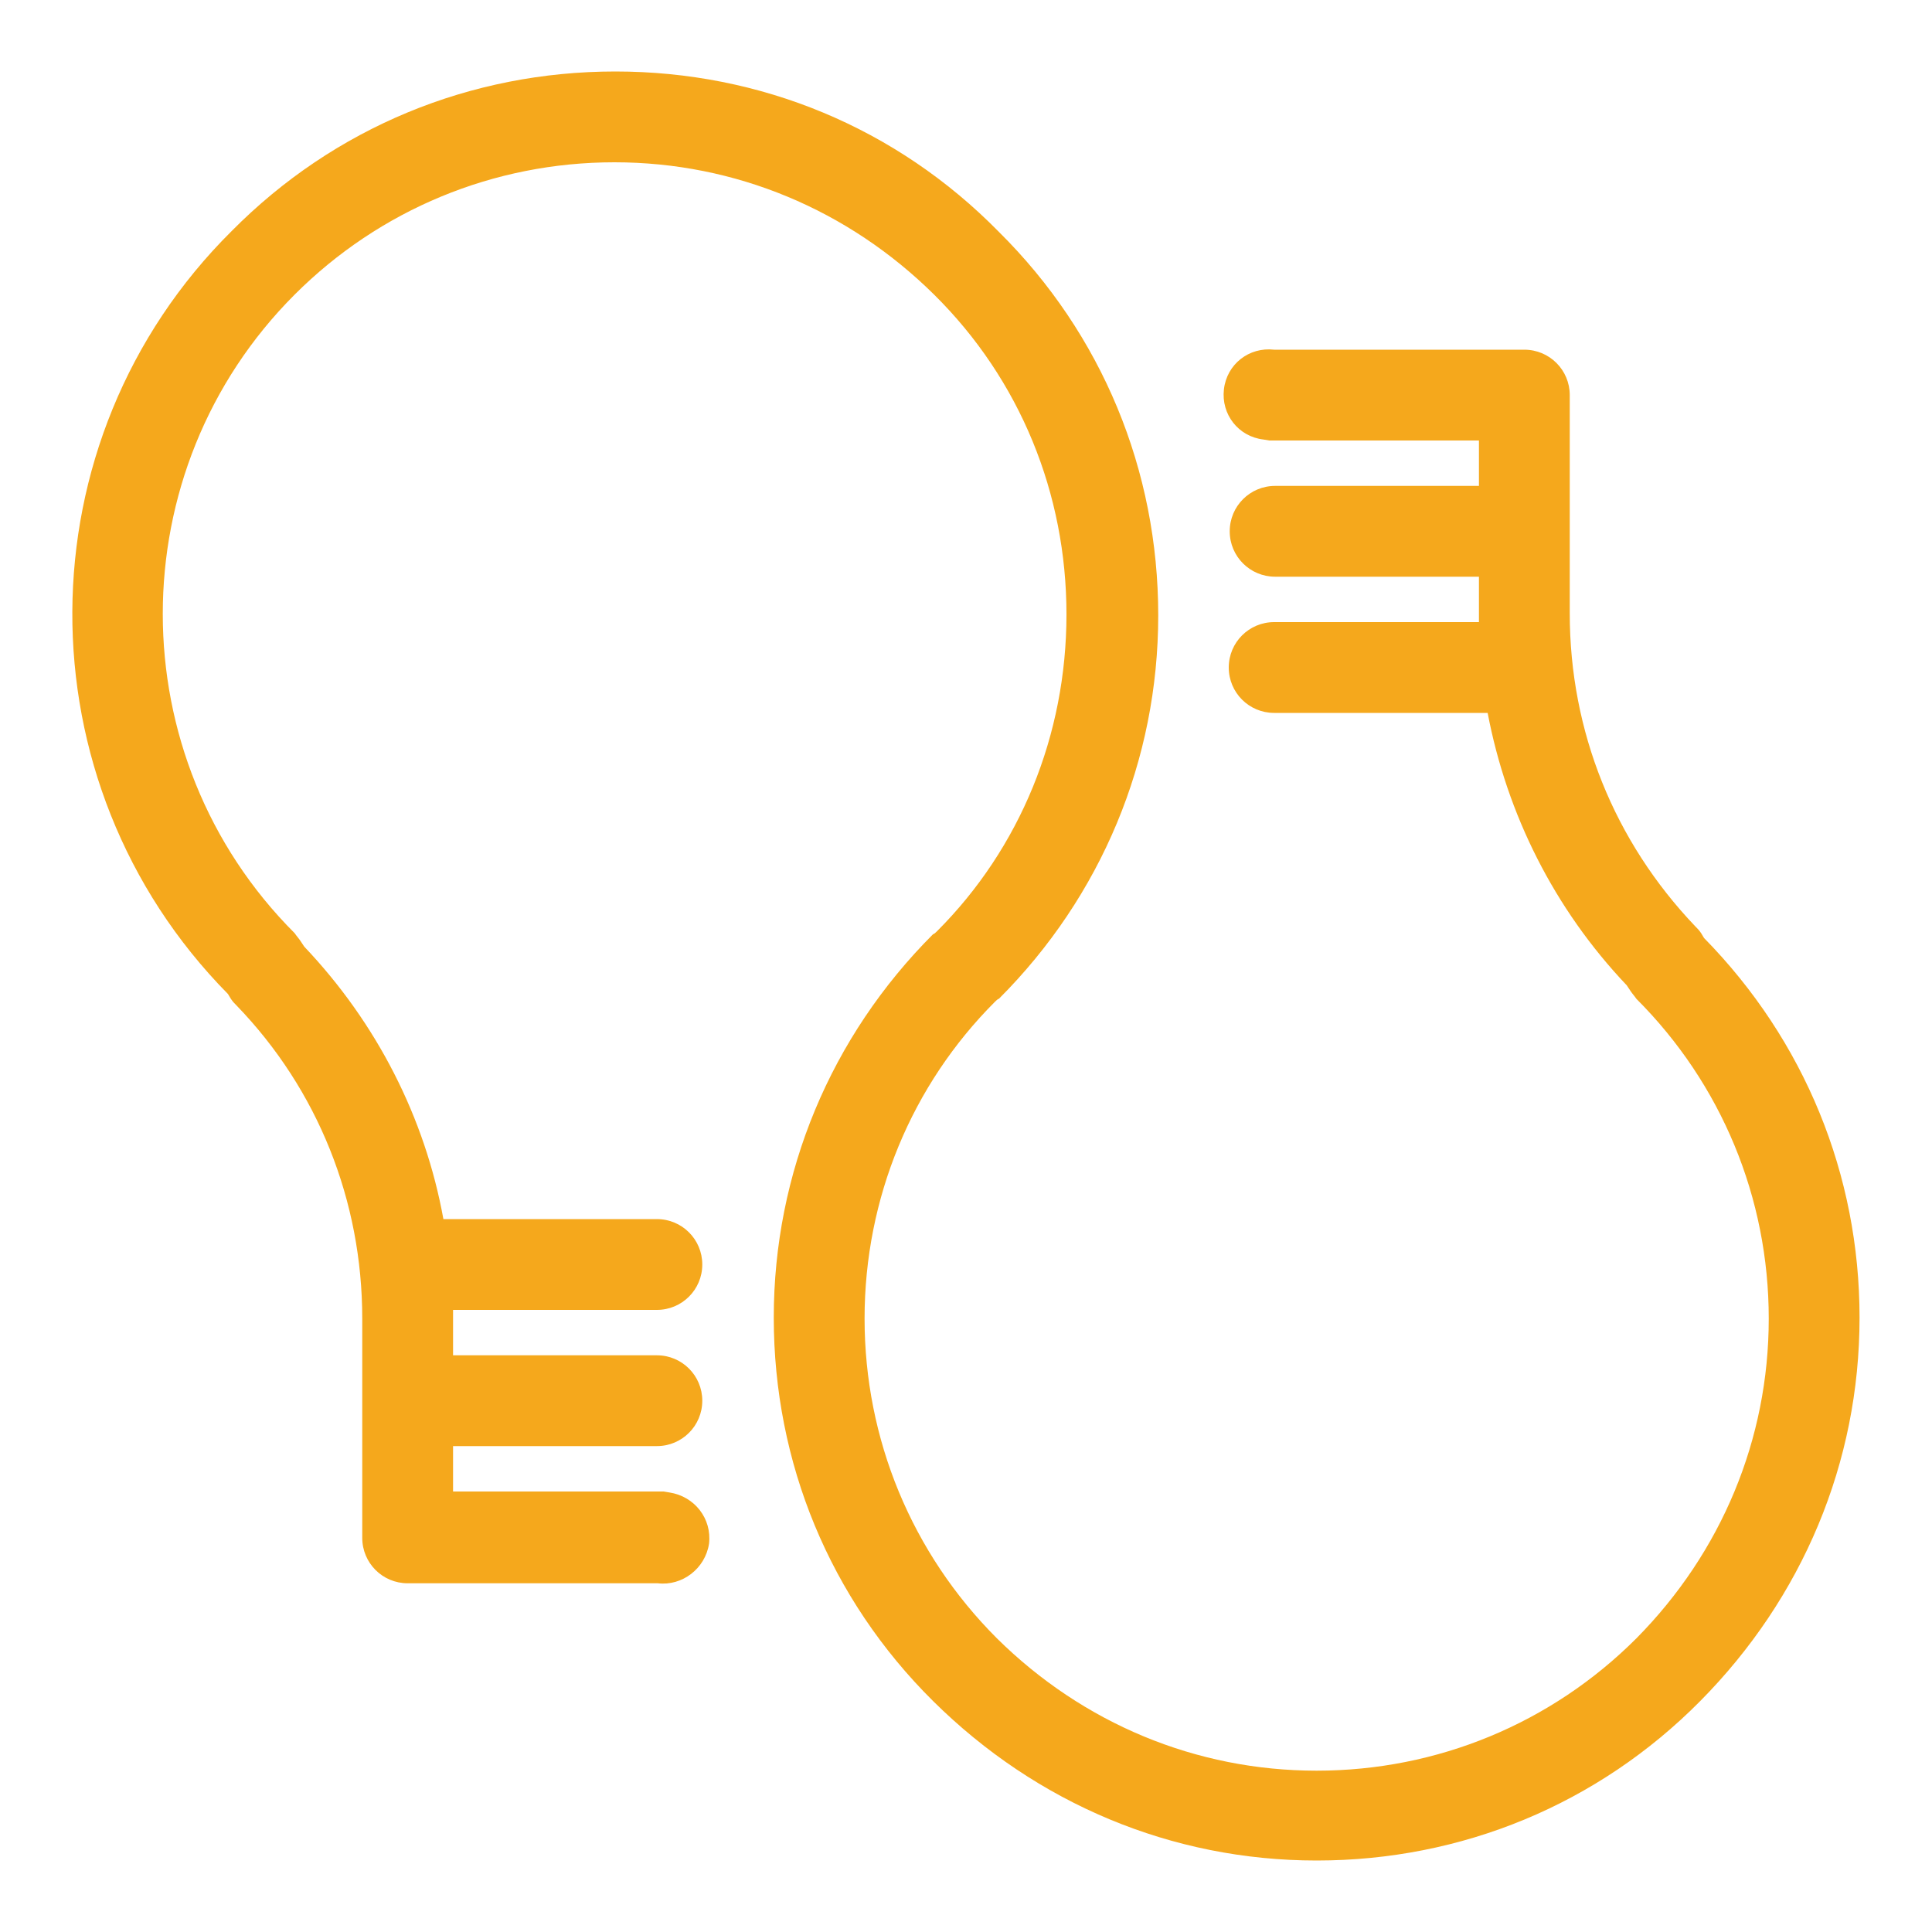<?xml version="1.0" encoding="utf-8"?>
<!-- Generator: Adobe Illustrator 19.2.1, SVG Export Plug-In . SVG Version: 6.00 Build 0)  -->
<svg version="1.1" id="Layer_1" xmlns="http://www.w3.org/2000/svg" xmlns:xlink="http://www.w3.org/1999/xlink" x="0px" y="0px"
	 viewBox="0 0 200 200" style="enable-background:new 0 0 200 200;" xml:space="preserve">
<style type="text/css">
	.st0{fill:#F5A81C;}
</style>
<path class="st0" d="M176.4,97.1l-0.3-0.5c-0.2-0.3-0.4-0.5-0.6-0.7c-8.4-8.8-13-20.2-13-32.4V40.9c0-2.6-2.1-4.7-4.7-4.7h-25.6
	l-0.3,0c-2.6-0.3-4.9,1.5-5.2,4.1c-0.3,2.6,1.5,4.9,4.1,5.2l0.6,0.1c0.2,0,0.4,0,0.6,0h21.1v4.7h-21.1c-2.6,0-4.7,2.1-4.7,4.7
	c0,2.6,2.1,4.7,4.7,4.7h21.1v3.8c0,0.3,0,0.6,0,0.9h-21.2c-2.6,0-4.7,2.1-4.7,4.7c0,2.6,2.1,4.7,4.7,4.7H154
	c2,10.5,6.9,20.3,14.4,28.2l0.4,0.6c0.2,0.3,0.4,0.5,0.6,0.8c8.8,8.8,13.7,20.6,13.7,33.1c0,12.5-4.9,24.2-13.7,33.1
	c-8.8,8.8-20.6,13.7-33.1,13.7c-12.5,0-24.2-4.9-33.1-13.7c-8.8-8.8-13.7-20.6-13.7-33.1c0-12.5,4.9-24.2,13.5-32.8
	c0.1-0.1,0.3-0.3,0.4-0.3c10.6-10.6,16.5-24.7,16.5-39.7s-5.8-29.1-16.5-39.7C92.8,13.2,78.7,7.4,63.7,7.4s-29.1,5.8-39.7,16.5
	C2.1,45.6,2,81,23.6,102.9l0.3,0.5c0.2,0.3,0.4,0.5,0.6,0.7c8.4,8.7,13,20.2,13,32.4v22.7c0,2.6,2.1,4.7,4.7,4.7h25.6l0.3,0
	c2.5,0.3,4.9-1.5,5.3-4.1c0.3-2.6-1.5-4.9-4.1-5.3l-0.6-0.1c-0.2,0-0.4,0-0.6,0H46.9v-4.7H68c2.6,0,4.7-2.1,4.7-4.7
	s-2.1-4.7-4.7-4.7H46.9v-3.8c0-0.3,0-0.6,0-0.9H68c2.6,0,4.7-2.1,4.7-4.7c0-2.6-2.1-4.7-4.7-4.7H45.9c-1.9-10.5-6.9-20.3-14.4-28.2
	l-0.4-0.6c-0.2-0.3-0.4-0.5-0.6-0.8c-18.2-18.2-18.2-47.9,0-66.1c8.8-8.8,20.6-13.7,33.1-13.7s24.2,4.9,33.1,13.7
	s13.7,20.6,13.7,33.1S105.6,87.8,97,96.4c-0.1,0.1-0.3,0.3-0.4,0.3c-10.6,10.6-16.5,24.7-16.5,39.7c0,15,5.8,29.1,16.5,39.7
	s24.7,16.5,39.7,16.5c15,0,29.1-5.8,39.7-16.5s16.5-24.7,16.5-39.7C192.5,121.6,186.8,107.7,176.4,97.1z"/>
</svg>
